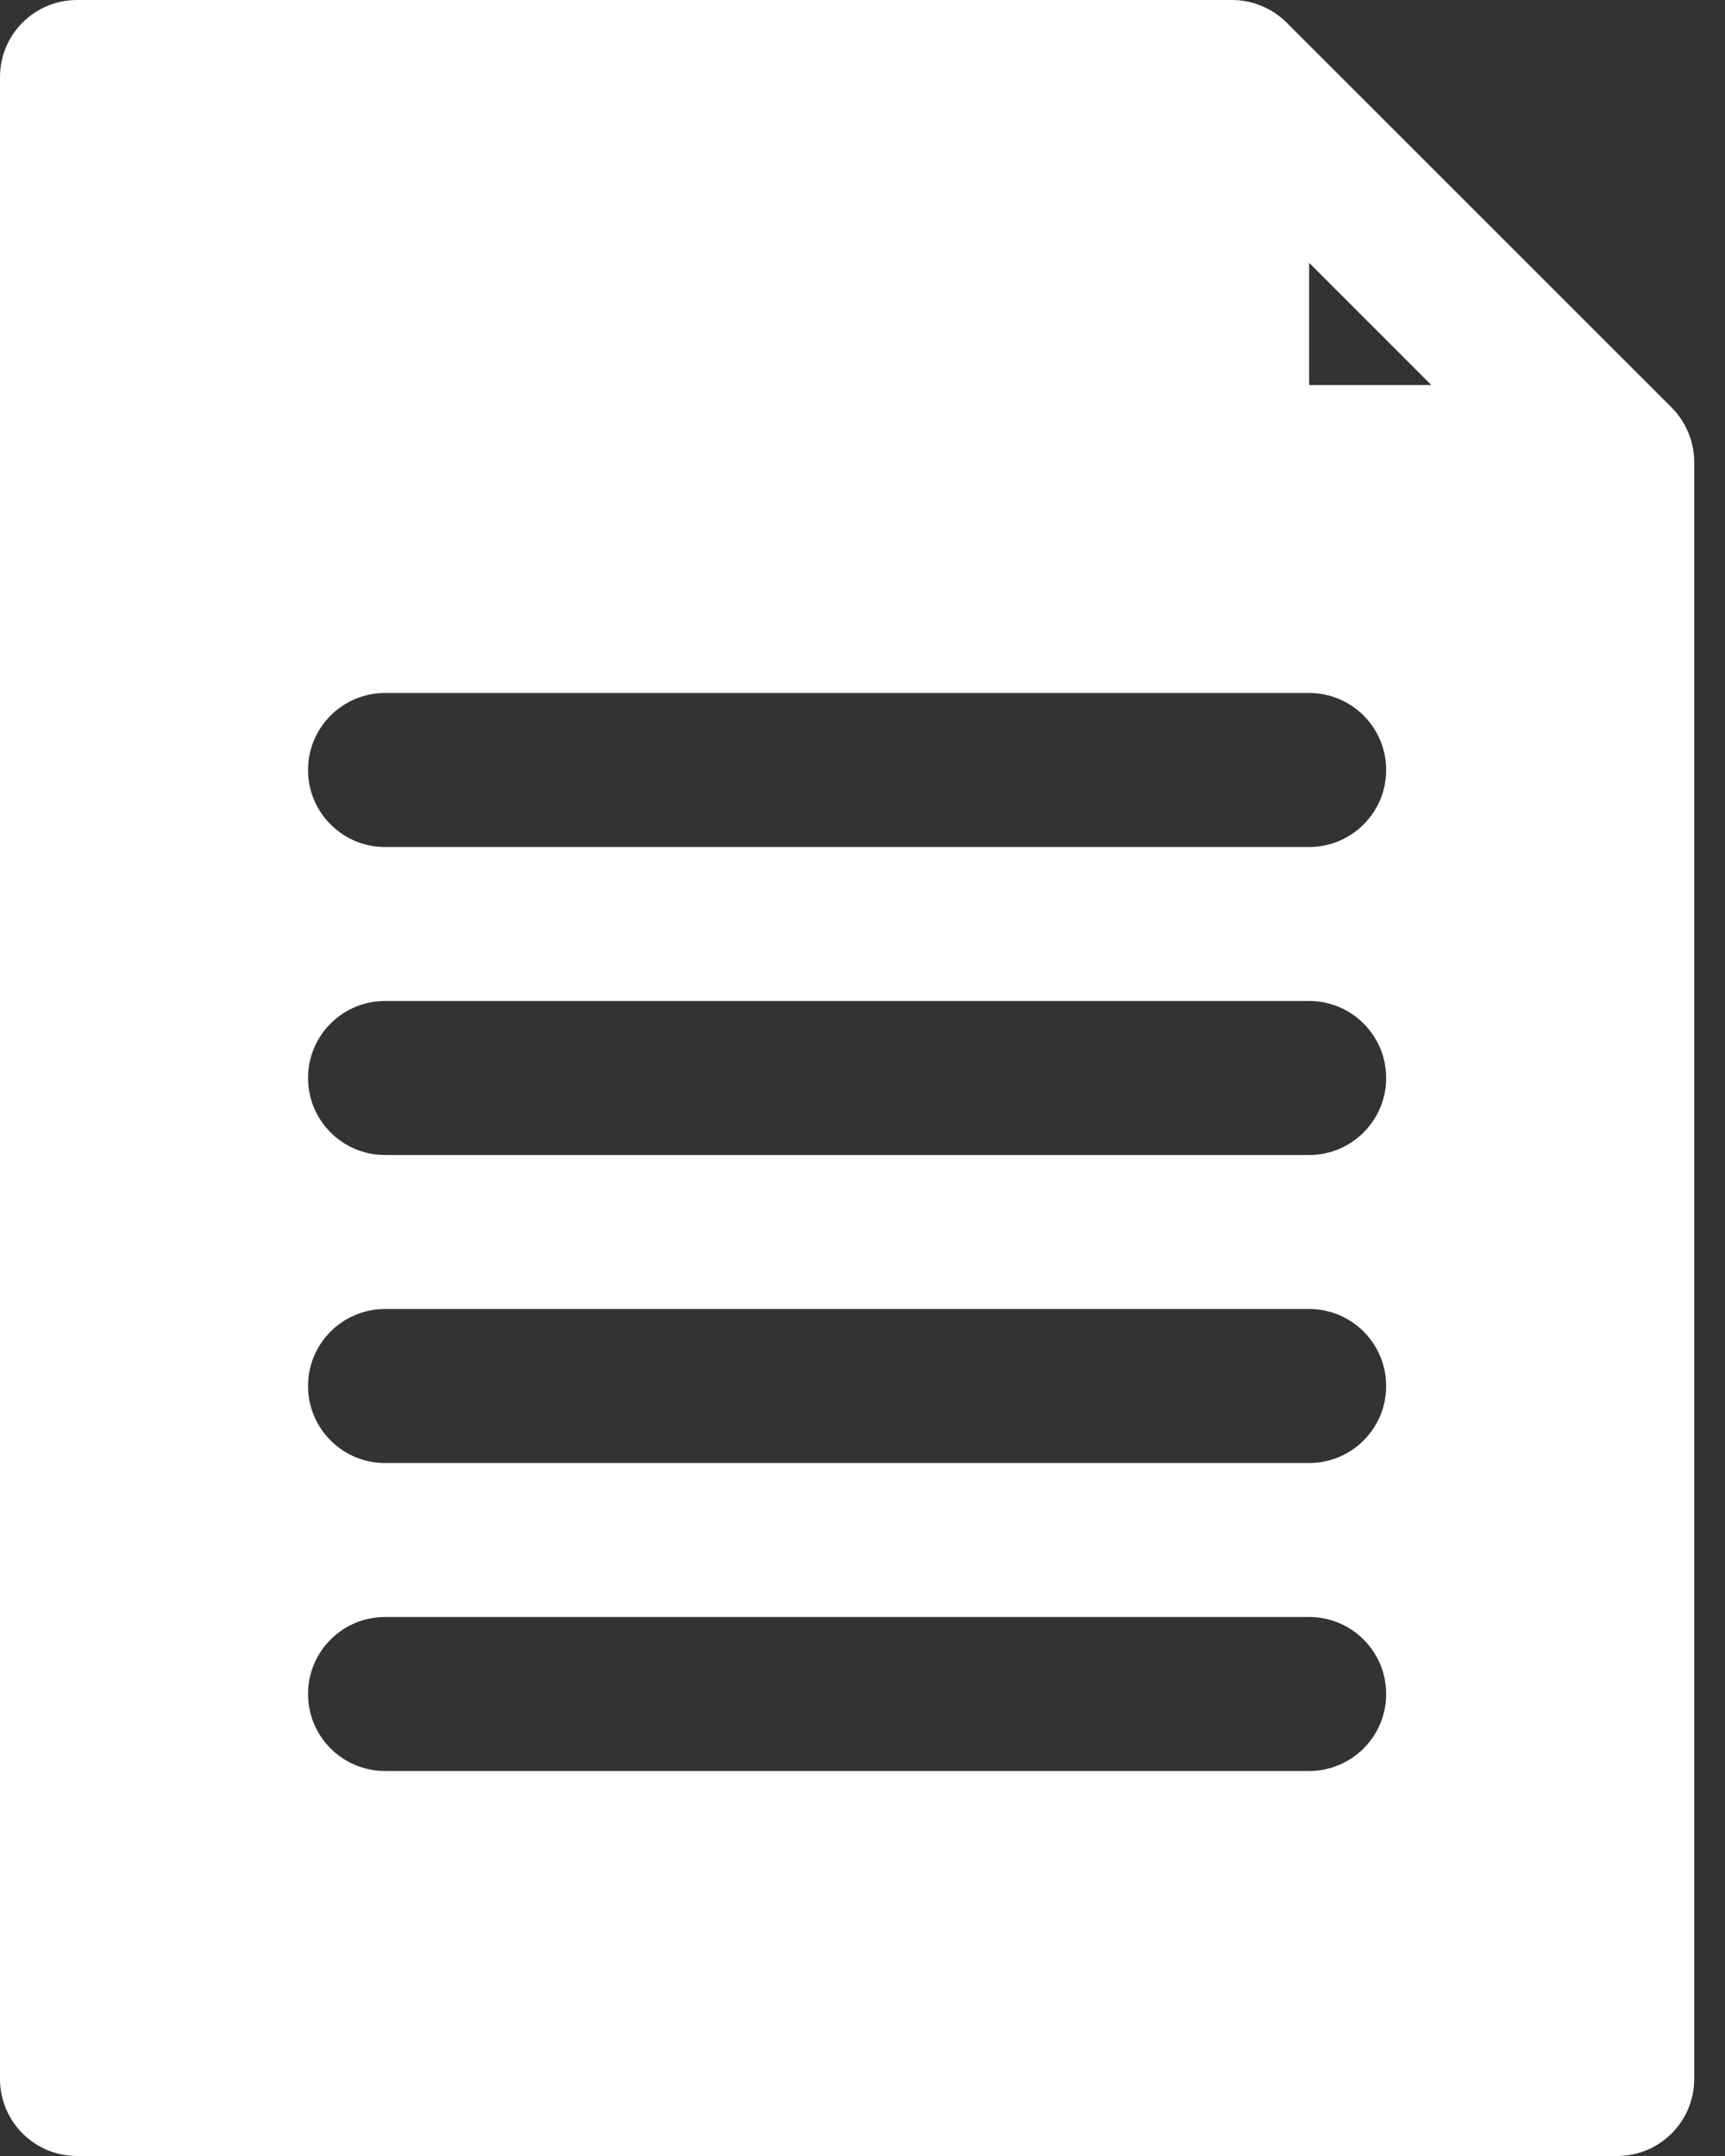 <svg width="40" height="50" viewBox="0 0 40 50" fill="none" xmlns="http://www.w3.org/2000/svg">
<rect x="0" y="0" width="40" height="50" fill="#333333" stroke="none"/>
<path d="M39.148 10.032C39.059 9.814 38.927 9.616 38.761 9.45L29.832 0.521C29.496 0.189 29.044 0.002 28.571 0H1.786C0.799 0 0 0.799 0 1.786V48.214C0 49.2 0.799 50 1.786 50H37.5C38.486 50 39.286 49.2 39.286 48.214V10.714C39.285 10.48 39.239 10.248 39.148 10.032ZM30.357 41.071H8.929C7.942 41.071 7.143 40.272 7.143 39.286C7.143 38.299 7.942 37.5 8.929 37.5H30.357C31.343 37.5 32.143 38.299 32.143 39.286C32.143 40.272 31.343 41.071 30.357 41.071ZM30.357 33.929H8.929C7.942 33.929 7.143 33.129 7.143 32.143C7.143 31.157 7.942 30.357 8.929 30.357H30.357C31.343 30.357 32.143 31.157 32.143 32.143C32.143 33.129 31.343 33.929 30.357 33.929ZM30.357 26.786H8.929C7.942 26.786 7.143 25.986 7.143 25C7.143 24.014 7.942 23.214 8.929 23.214H30.357C31.343 23.214 32.143 24.014 32.143 25C32.143 25.986 31.343 26.786 30.357 26.786ZM30.357 19.643H8.929C7.942 19.643 7.143 18.843 7.143 17.857C7.143 16.871 7.942 16.071 8.929 16.071H30.357C31.343 16.071 32.143 16.871 32.143 17.857C32.143 18.843 31.343 19.643 30.357 19.643ZM30.357 8.929V6.096L33.189 8.929H30.357V8.929Z" fill="white"/>
</svg>
